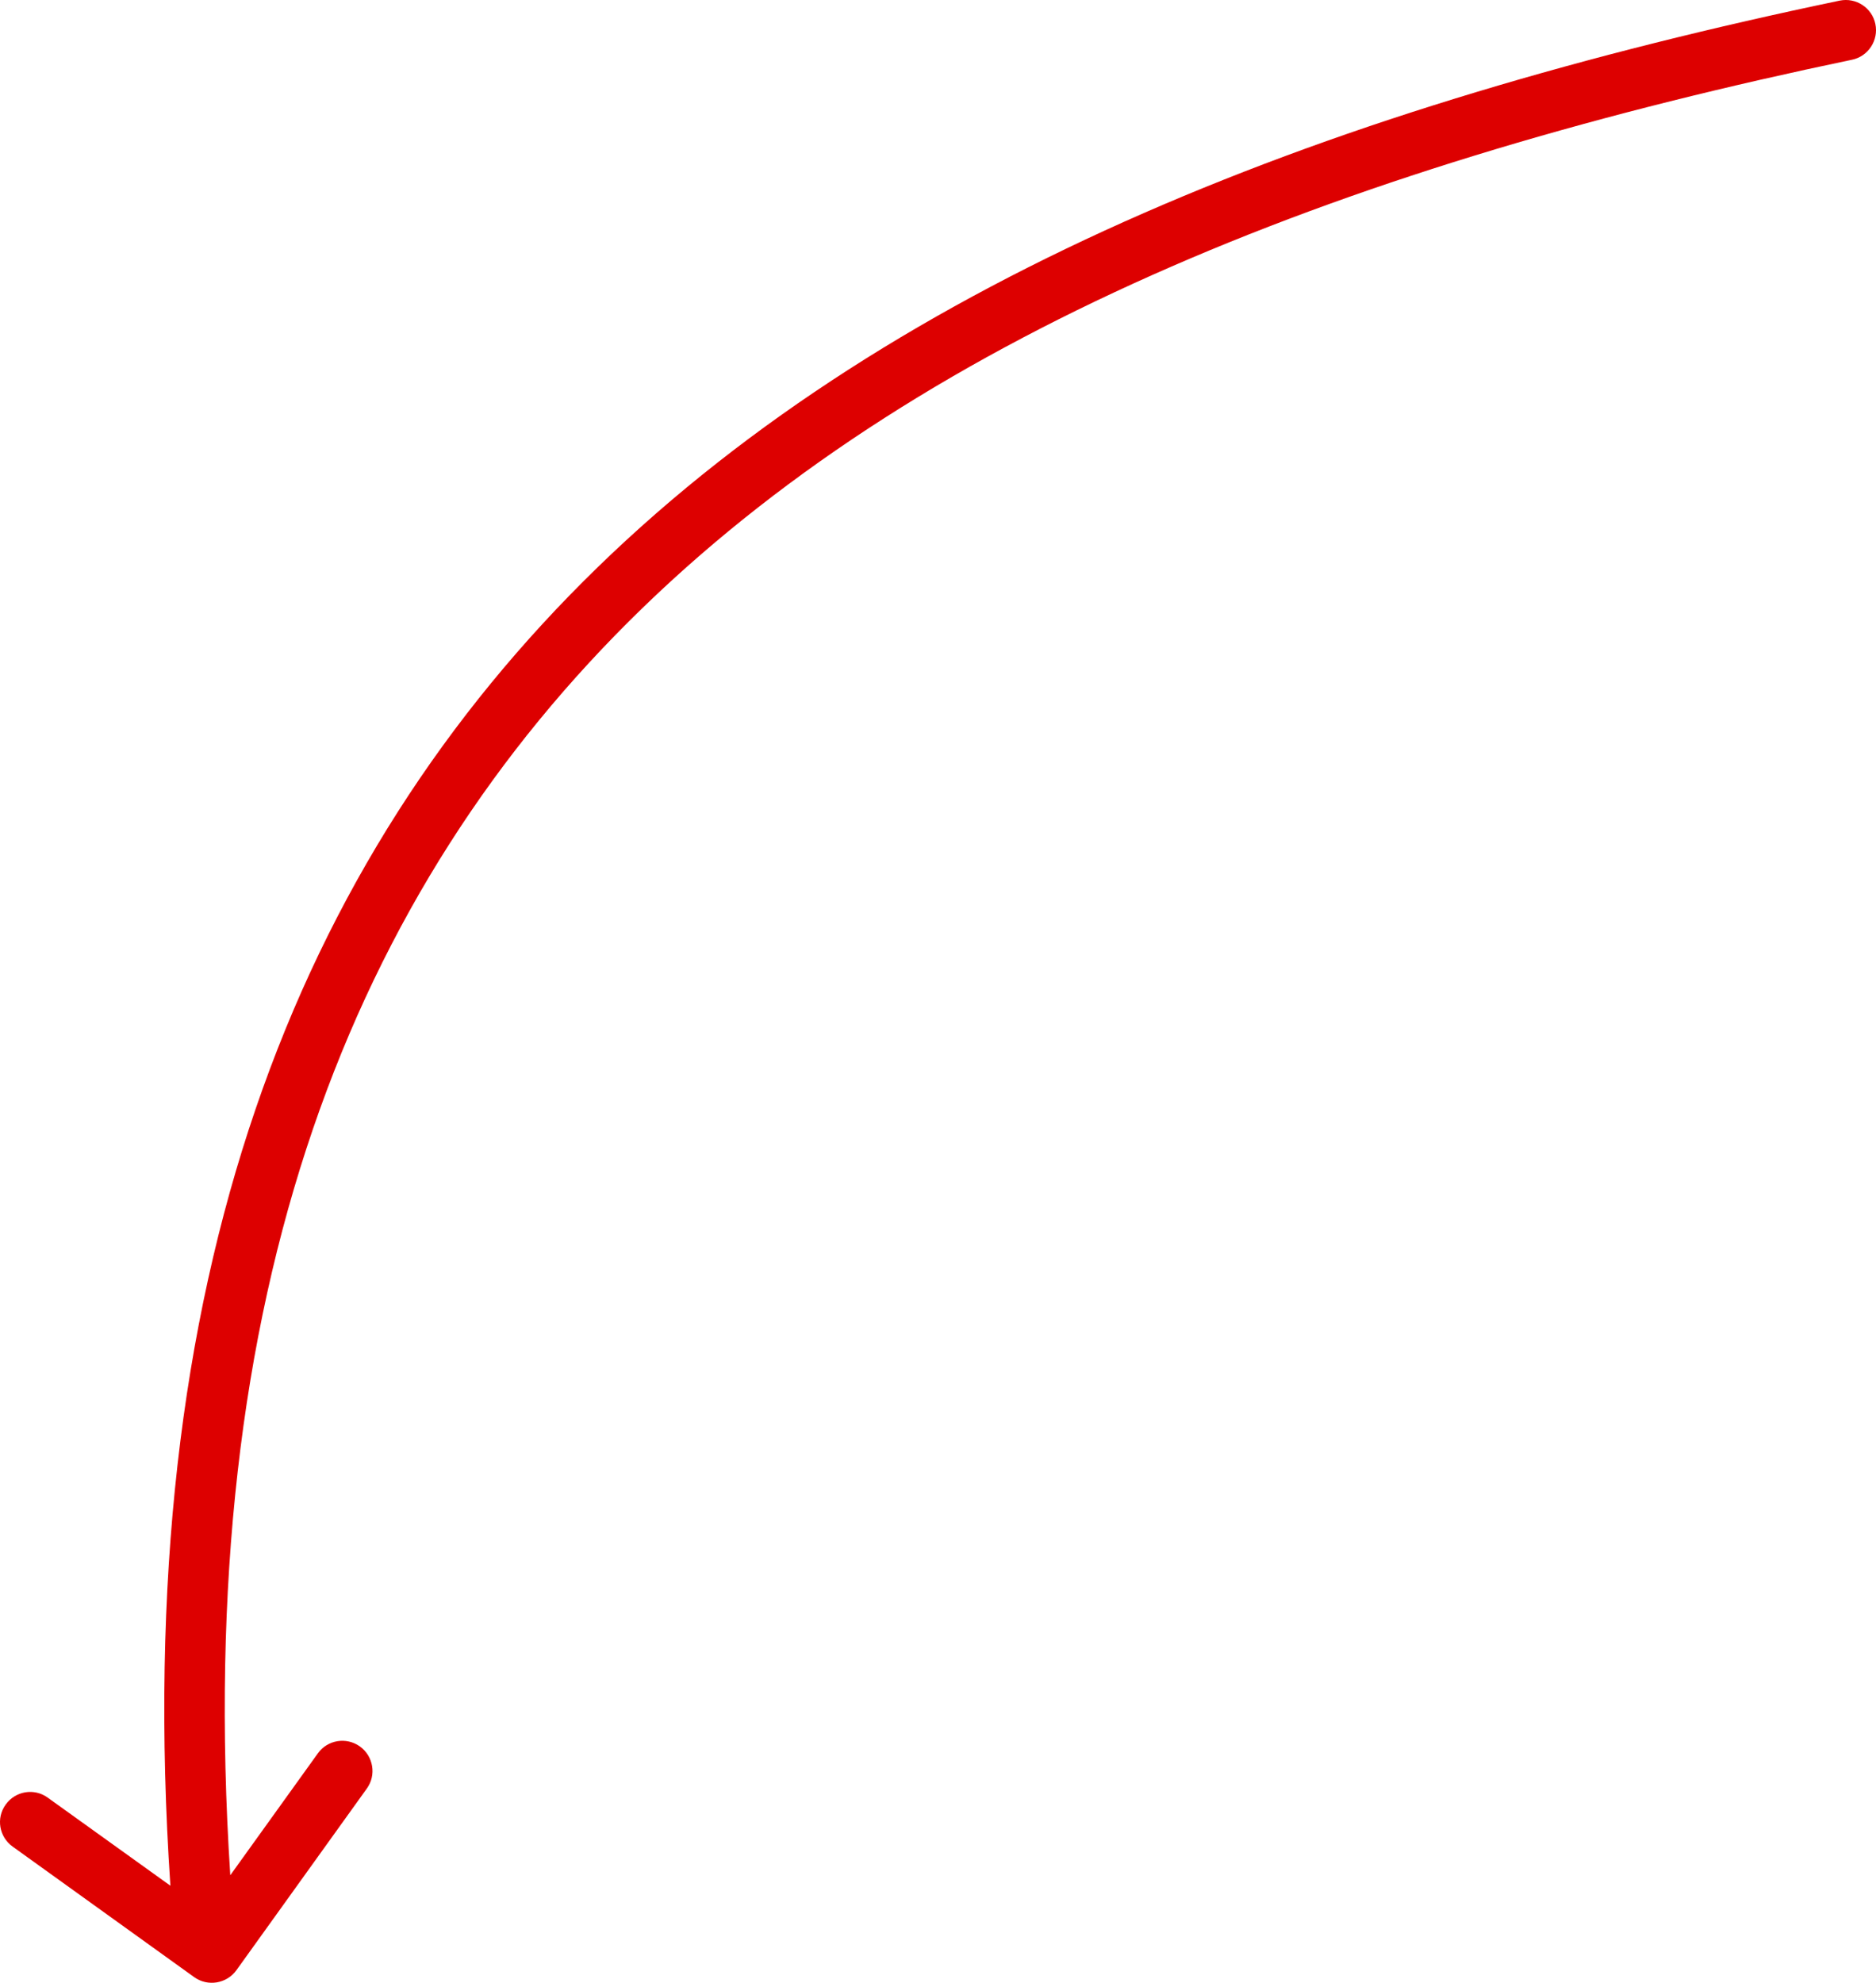 <?xml version="1.0" encoding="utf-8"?>
<!-- Generator: Adobe Illustrator 16.2.0, SVG Export Plug-In . SVG Version: 6.00 Build 0)  -->
<!DOCTYPE svg PUBLIC "-//W3C//DTD SVG 1.1//EN" "http://www.w3.org/Graphics/SVG/1.1/DTD/svg11.dtd">
<svg version="1.1" id="Layer_1" xmlns="http://www.w3.org/2000/svg" xmlns:xlink="http://www.w3.org/1999/xlink" x="0px" y="0px"
	 width="155.299px" height="164.103px" viewBox="0 0 155.299 164.103" enable-background="new 0 0 155.299 164.103"
	 xml:space="preserve">
<path fill-rule="evenodd" clip-rule="evenodd" fill="#DD0000" d="M16.077,163.636L1.045,152.83c-1.12-0.801-1.386-2.358-0.574-3.478
	c0.8-1.12,2.359-1.388,3.479-0.574l10.155,7.29C7.349,55.705,69.17,17.404,152.29,0.052c1.346-0.28,2.679,0.587,2.957,1.934
	c0.281,1.346-0.586,2.679-1.932,2.958C71.529,22.015,12.799,58.836,19.063,155.202l7.25-10.089c0.8-1.119,2.359-1.372,3.478-0.572
	c1.119,0.799,1.386,2.373,0.573,3.49l-10.795,15.033C18.756,164.183,17.197,164.437,16.077,163.636z"/>
</svg>
